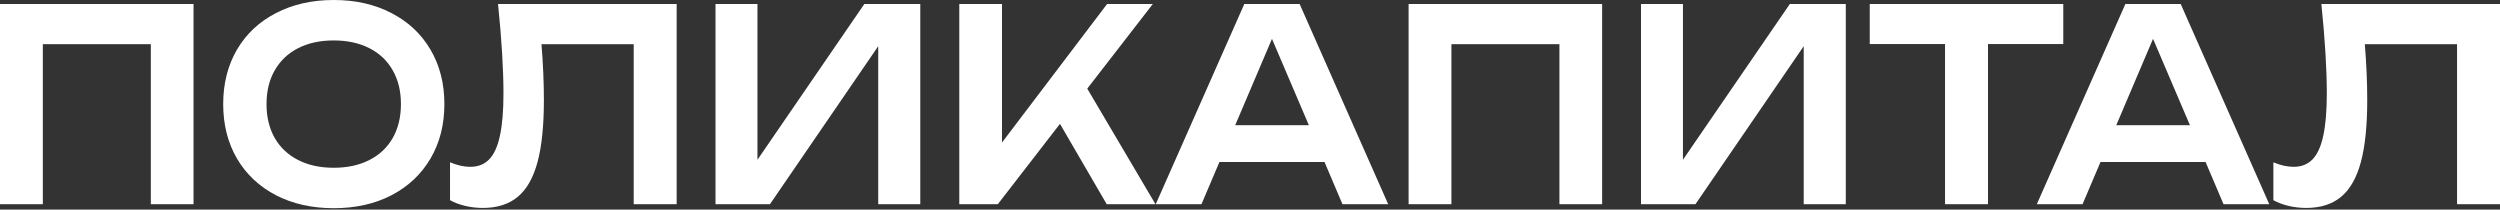 <svg width="1324" height="111" viewBox="0 0 1324 111" fill="none" xmlns="http://www.w3.org/2000/svg">
<rect x="0" y="0" width="1324" height="111" fill="#333333" stroke="none"/>
<path d="M1324 2.121V108.142H1301.25V23.396H1252.41C1253.26 33.951 1253.69 43.823 1253.69 53.011C1253.69 66.487 1252.57 77.396 1250.34 85.736C1248.11 94.076 1244.63 100.226 1239.9 104.184C1235.18 108.142 1229 110.121 1221.37 110.121C1218.2 110.121 1215.1 109.768 1212.07 109.061C1209.08 108.354 1206.39 107.341 1203.98 106.022V85.948C1207.77 87.55 1211.34 88.351 1214.68 88.351C1218.83 88.351 1222.17 87.032 1224.72 84.393C1227.3 81.707 1229.2 77.537 1230.4 71.883C1231.65 66.181 1232.28 58.736 1232.28 49.548C1232.28 36.637 1231.32 20.828 1229.4 2.121H1324Z" fill="white"/>
<path d="M1201.8 108.142H1177.58L1168.08 85.807H1112.42L1102.92 108.142H1078.7L1125.6 2.121H1154.9L1201.8 108.142ZM1140.25 20.569L1120.78 66.299H1159.79L1140.25 20.569Z" fill="white"/>
<path d="M990.219 2.121H1092.71V23.325H1052.84V108.142H1030.09V23.325H990.219V2.121Z" fill="white"/>
<path d="M891.29 84.605L947.889 2.121H977.527V108.142H955.249V24.456L897.913 108.142H869.078V2.121H891.29V84.605Z" fill="white"/>
<path d="M745.992 108.142V2.121H848.487V108.142H825.874V23.396H768.672V108.142H745.992Z" fill="white"/>
<path d="M735.186 108.142H710.968L701.468 85.807H645.805L636.305 108.142H612.086L658.985 2.121H688.288L735.186 108.142ZM673.636 20.569L654.168 66.299H693.172L673.636 20.569Z" fill="white"/>
<path d="M575.811 46.933L611.939 108.142H586.114L561.36 65.592L528.444 108.142H508.039V2.121H530.652V75.487L586.315 2.121H610.534L575.811 46.933Z" fill="white"/>
<path d="M401.149 84.605L457.749 2.121H487.386V108.142H465.108V24.456L407.772 108.142H378.938V2.121H401.149V84.605Z" fill="white"/>
<path d="M358.359 2.121V108.142H335.612V23.396H286.773C287.621 33.951 288.044 43.823 288.044 53.011C288.044 66.487 286.929 77.396 284.699 85.736C282.469 94.076 278.99 100.226 274.263 104.184C269.535 108.142 263.357 110.121 255.731 110.121C252.564 110.121 249.464 109.768 246.431 109.061C243.443 108.354 240.744 107.341 238.336 106.022V85.948C242.127 87.55 245.695 88.351 249.04 88.351C253.188 88.351 256.533 87.032 259.076 84.393C261.663 81.707 263.558 77.537 264.762 71.883C266.011 66.181 266.636 58.736 266.636 49.548C266.636 36.637 265.677 20.828 263.759 2.121H358.359Z" fill="white"/>
<path d="M176.743 110.262C165.236 110.262 155.044 107.976 146.168 103.406C137.293 98.788 130.402 92.309 125.495 83.969C120.634 75.628 118.203 66.016 118.203 55.131C118.203 44.246 120.634 34.633 125.495 26.293C130.402 17.953 137.293 11.497 146.168 6.927C155.044 2.309 165.236 0 176.743 0C188.295 0 198.486 2.309 207.317 6.927C216.193 11.497 223.084 17.953 227.99 26.293C232.896 34.633 235.349 44.246 235.349 55.131C235.349 66.016 232.896 75.628 227.99 83.969C223.084 92.309 216.193 98.788 207.317 103.406C198.486 107.976 188.295 110.262 176.743 110.262ZM176.743 88.846C183.968 88.846 190.257 87.479 195.609 84.746C201.006 82.013 205.132 78.126 207.986 73.084C210.885 67.995 212.335 62.01 212.335 55.131C212.335 48.251 210.885 42.291 207.986 37.249C205.132 32.16 201.006 28.249 195.609 25.516C190.257 22.783 183.968 21.416 176.743 21.416C169.517 21.416 163.229 22.783 157.876 25.516C152.524 28.249 148.398 32.16 145.499 37.249C142.6 42.291 141.151 48.251 141.151 55.131C141.151 62.01 142.6 67.995 145.499 73.084C148.398 78.126 152.524 82.013 157.876 84.746C163.229 87.479 169.517 88.846 176.743 88.846Z" fill="white"/>
<path d="M0 108.142V2.121H102.495V108.142H79.882V23.396H22.68V108.142H0Z" fill="white"/>
</svg>
